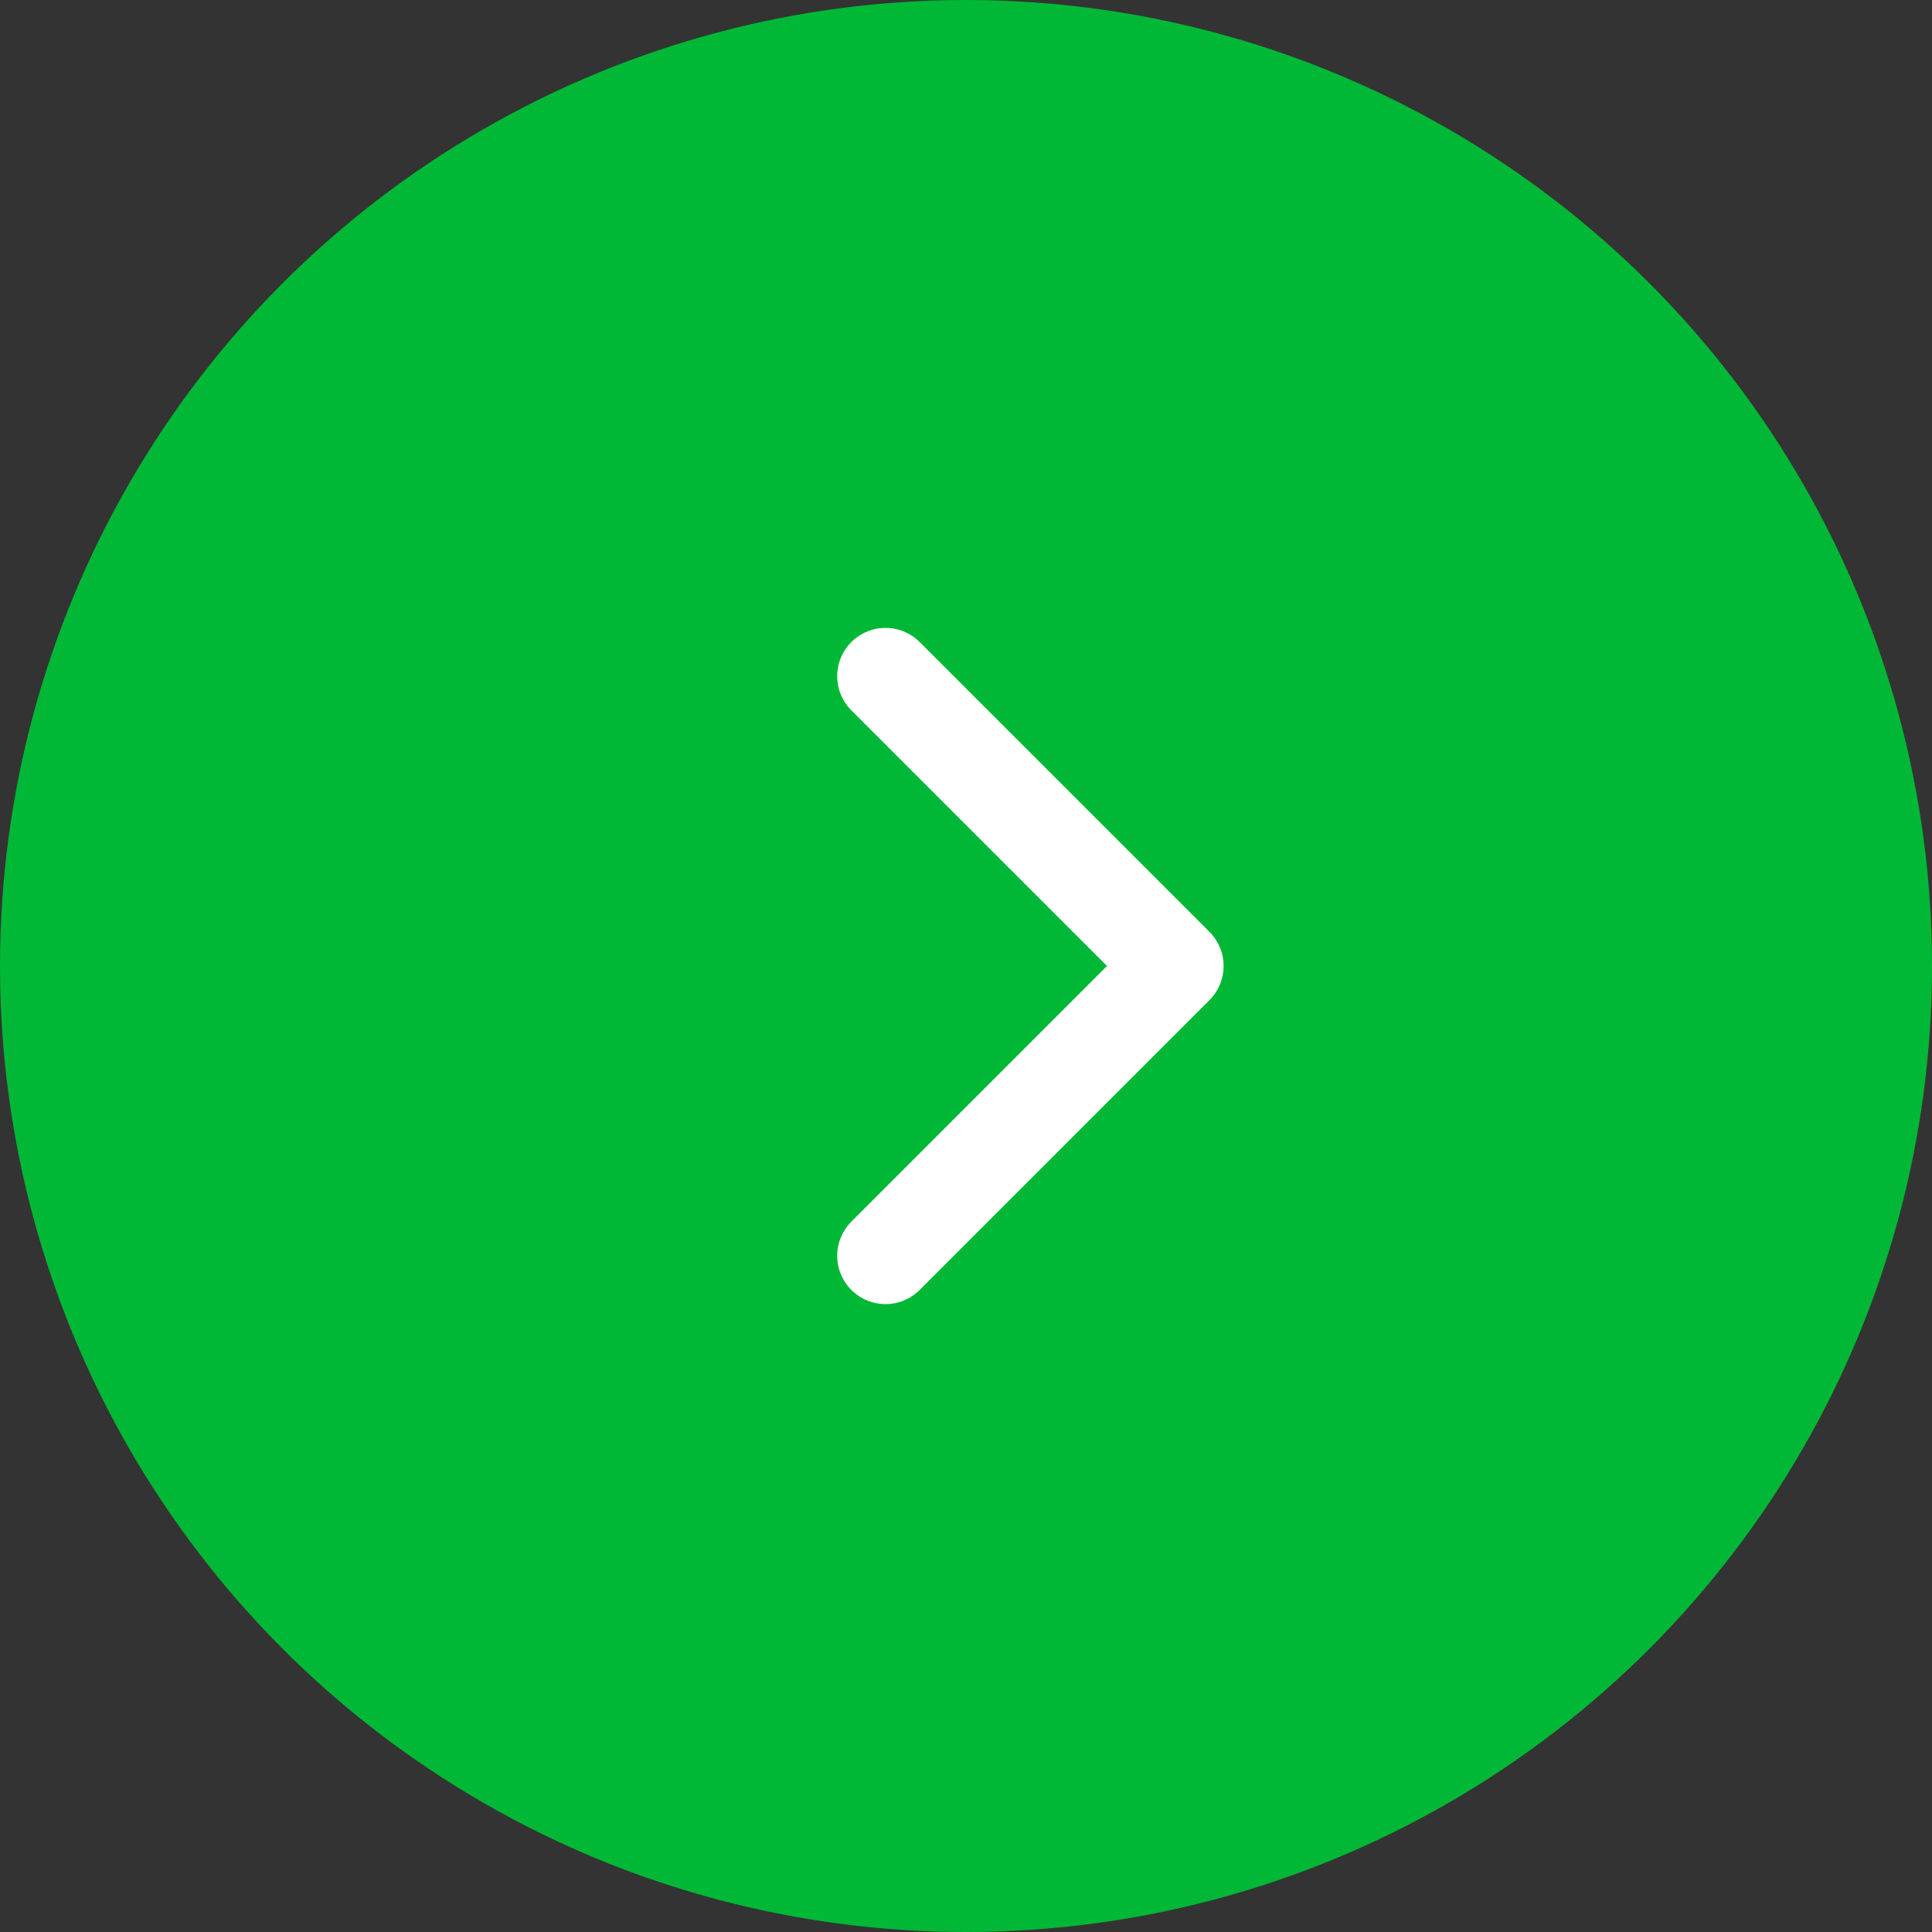 <svg width="60" height="60" viewBox="0 0 60 60" fill="none" xmlns="http://www.w3.org/2000/svg">
<rect x="0" y="0" width="60" height="60" fill="#333333" stroke="none"/>
<circle cx="30" cy="30" r="30" transform="matrix(-1 0 0 1 60 0)" fill="#00B835"/>
<path d="M27.5 39L36.5 30L27.5 21" stroke="white" stroke-width="3" stroke-linecap="round" stroke-linejoin="round"/>
</svg>
